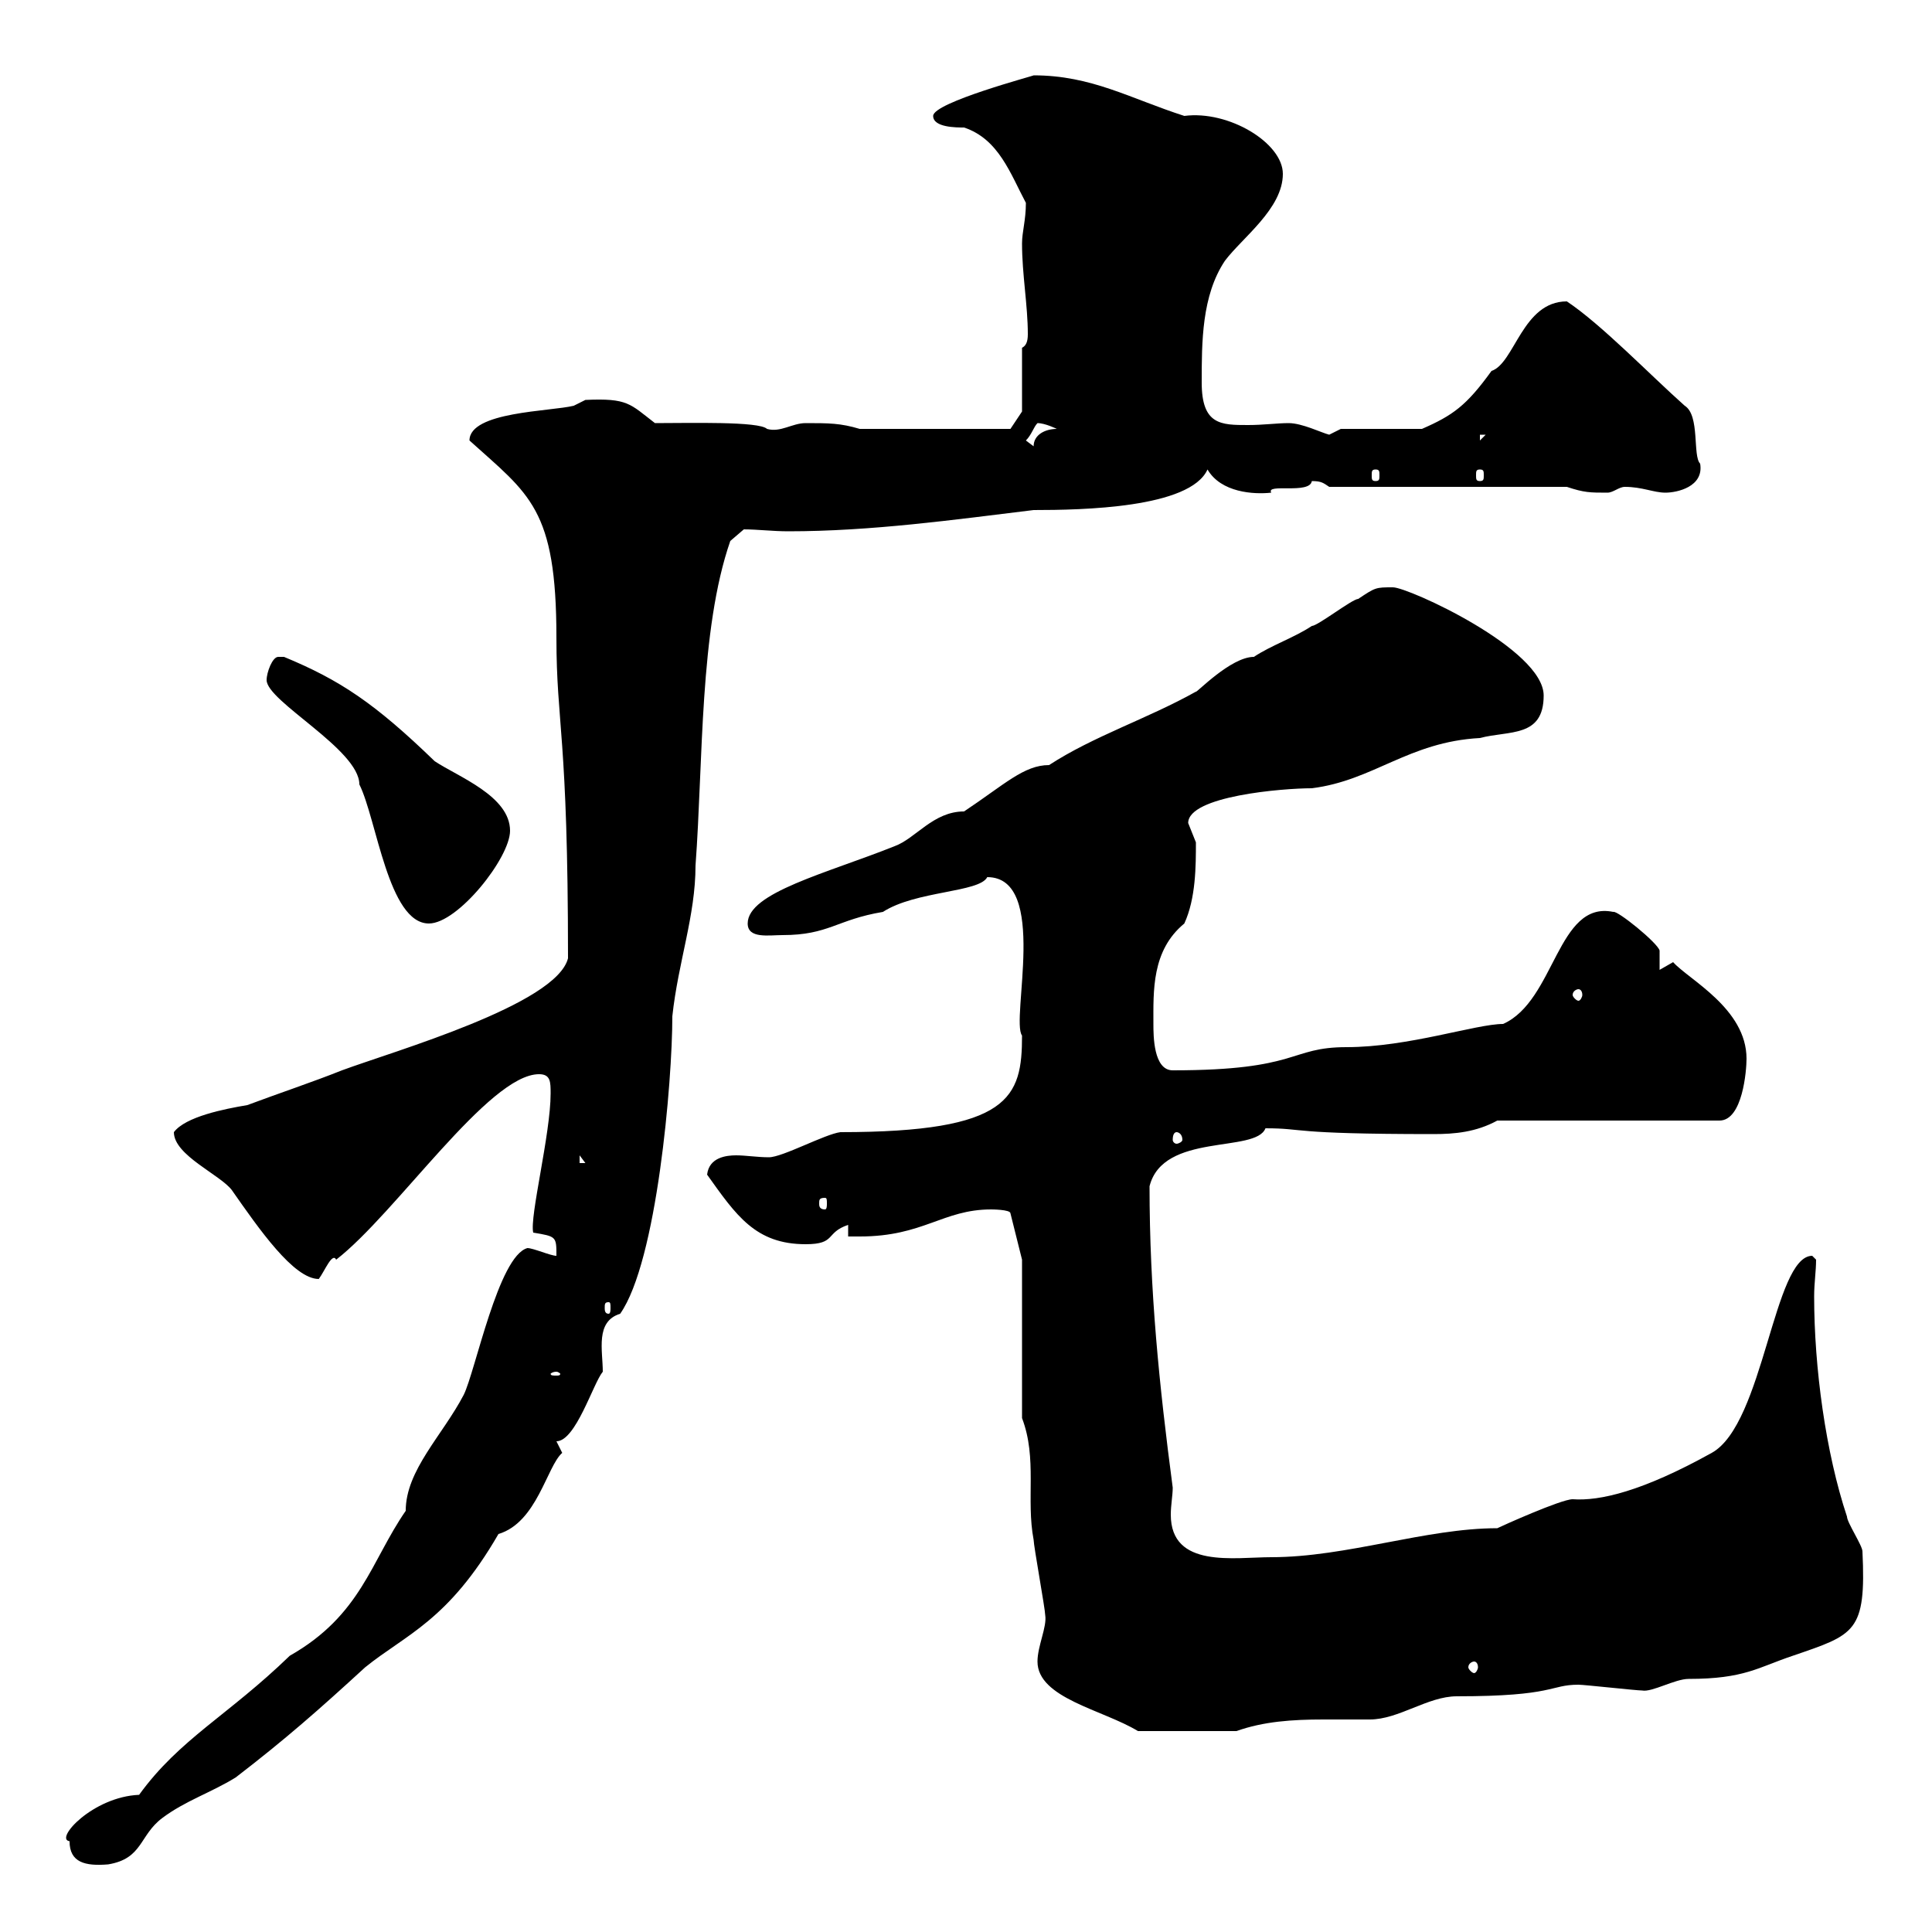 <svg xmlns="http://www.w3.org/2000/svg" xmlns:xlink="http://www.w3.org/1999/xlink" width="300" height="300"><path d="M10.80 285.90C10.80 289.20 13.20 289.80 16.80 289.50C22.20 288.60 21.60 285 25.20 282.30C28.80 279.60 32.70 278.40 36.60 276C44.40 270 49.50 265.50 56.70 258.90C63 253.80 69.60 251.70 77.40 238.20C83.40 236.40 84.90 227.70 87.30 225.60L86.40 223.80C89.40 223.80 92.10 214.80 93.60 213C93.60 209.70 92.40 205.20 96.30 204C102 195.90 104.40 168 104.40 157.80C105.30 149.40 108 142.20 108 134.40C109.20 118.20 108.60 97.80 113.40 84L115.50 82.20C117.60 82.20 120 82.50 122.40 82.50C135.30 82.50 148.20 80.70 160.50 79.20C168 79.20 184.80 78.90 187.50 72.90C189.60 76.50 194.70 76.80 197.40 76.50C196.50 75 203.40 76.80 203.70 74.70C205.20 74.70 205.50 75 206.40 75.60L243.30 75.60C246 76.50 246.90 76.50 249.60 76.50C250.50 76.50 251.40 75.60 252.30 75.60C255 75.60 256.80 76.50 258.60 76.50C260.40 76.50 264.60 75.60 264 72C262.80 70.80 264 64.50 261.60 63C256.20 58.20 248.70 50.40 243.30 46.80C236.40 46.80 235.20 56.40 231.60 57.60C227.70 63 225.60 64.50 220.80 66.60L208.20 66.60C208.20 66.60 206.40 67.50 206.40 67.50C205.20 67.20 202.20 65.70 200.10 65.70C198.30 65.70 196.20 66 193.80 66C189.60 66 186.60 66 186.60 59.40C186.60 53.10 186.60 45.90 190.20 40.50C192.90 36.90 199.20 32.40 199.20 27C199.20 22.20 190.80 17.10 183.90 18C175.50 15.30 169.50 11.70 160.50 11.70C160.80 11.70 144.90 15.90 144.90 18C144.90 19.80 148.50 19.80 149.70 19.80C155.10 21.60 156.90 27 159.30 31.50C159.30 34.20 158.70 36 158.70 37.80C158.70 42.60 159.60 47.40 159.60 51.90C159.60 53.10 159.30 53.70 158.70 54L158.70 63.90L156.90 66.60L133.50 66.60C130.50 65.70 128.70 65.70 125.10 65.70C123 65.70 121.20 67.20 119.10 66.60C117.90 65.40 107.10 65.70 101.70 65.70C97.80 62.70 97.50 61.80 90.90 62.10C90.90 62.10 89.10 63 89.10 63C85.50 63.90 72.90 63.90 72.90 68.40C82.20 76.80 86.40 78.90 86.40 99C86.40 112.50 88.20 114 88.20 148.80C86.40 156 61.20 163.20 53.10 166.20C48.60 168 43.20 169.80 38.40 171.60C34.80 172.20 28.80 173.40 27 175.80C27 179.40 34.20 182.40 36 184.80C40.20 190.80 45.60 198.60 49.50 198.60C50.40 197.40 51.60 194.40 52.20 195.60C61.50 188.40 75.90 166.80 83.70 166.80C85.50 166.80 85.50 168 85.50 169.80C85.50 176.10 82.20 189 82.80 191.40C86.40 192 86.40 192 86.40 195C85.50 195 82.80 193.80 81.90 193.80C77.40 195 73.80 213 72 216.60C68.70 222.90 63 228.30 63 234.60C57.60 242.40 56.10 250.80 45 257.10C35.40 266.40 27.90 270 21.60 278.70C14.40 279 8.40 285.60 10.80 285.90ZM161.10 258C161.10 263.70 171.30 265.50 176.70 268.80L192 268.80C196.20 267.30 200.70 267 205.50 267C207.90 267 210.60 267 212.70 267C217.20 267 221.70 263.40 226.20 263.40C241.50 263.40 240.60 261.60 245.10 261.60C246 261.60 254.10 262.50 255 262.50C256.50 262.80 260.10 260.70 262.20 260.70C270.90 260.70 273 258.90 278.40 257.10C288 253.80 289.80 253.50 289.20 240.90C289.20 240 286.80 236.40 286.80 235.50C283.50 225.60 281.70 212.40 281.70 201.30C281.70 199.20 282 197.40 282 195.60C282 195.60 281.40 195 281.40 195C275.40 195 273.90 221.10 265.80 225.60C255 231.60 248.40 233.10 244.20 232.80C242.40 232.80 233.10 237 232.50 237.30C221.40 237.30 209.10 241.80 197.40 241.80C191.70 241.80 181.80 243.60 181.80 235.20C181.80 233.70 182.10 232.20 182.10 231C180 215.10 178.50 200.40 178.50 184.20C180.60 175.80 195 179.10 196.50 175.20C202.80 175.20 199.80 176.10 222.60 176.10C225.90 176.10 229.20 175.80 232.50 174L267 174C270.60 174 271.20 166.20 271.20 164.40C271.20 156.60 262.20 152.10 259.80 149.40L257.70 150.60L257.70 147.60C257.40 146.40 251.10 141.30 250.50 141.60C241.80 139.80 241.50 155.40 233.40 159C229.20 159 218.70 162.60 209.10 162.60C200.10 162.60 201.90 166.20 182.10 166.20C179.10 166.20 179.10 160.80 179.10 159C179.10 153.90 178.80 147.60 183.90 143.40C185.70 139.50 185.70 134.40 185.70 130.80C185.70 130.80 184.50 127.80 184.50 127.80C184.50 123.60 199.20 122.40 203.70 122.40C213.30 121.20 218.70 115.20 229.80 114.60C234.30 113.40 239.70 114.60 239.70 108C239.70 100.80 218.70 91.20 216.30 91.20C213.60 91.20 213.60 91.20 210.90 93C210 93 204.60 97.20 203.70 97.20C201 99 197.40 100.20 194.70 102C191.10 102 185.70 107.70 185.70 107.40C178.20 111.60 169.80 114.30 162.90 118.80C159 118.80 156 121.80 149.70 126C144.90 126 142.20 130.20 138.90 131.40C128.40 135.60 116.10 138.60 116.10 143.40C116.10 145.80 119.40 145.20 121.50 145.20C128.70 145.20 129.90 142.80 137.10 141.60C142.20 138.30 152.10 138.60 153.30 136.20C162.90 136.20 156.90 158.40 158.70 160.80C158.70 170.40 156.90 175.80 130.50 175.80C128.10 176.10 121.50 179.70 119.40 179.70C117.60 179.70 115.80 179.40 114.30 179.40C112.80 179.40 110.10 179.70 109.80 182.40C114.30 188.70 117.30 193.20 125.10 193.20C129.90 193.20 128.10 191.40 131.70 190.20L131.70 192C131.70 192 133.50 192 133.50 192C143.40 192 146.40 187.80 153.90 187.80C153.90 187.80 156.90 187.80 156.90 188.40L158.70 195.60L158.70 220.20C161.10 226.50 159.30 232.80 160.50 239.10C160.50 240 162.30 249.90 162.30 250.80C162.60 252.60 161.10 255.60 161.10 258ZM228.90 258C229.20 258 229.50 258.30 229.50 258.90C229.50 259.20 229.20 259.80 228.90 259.80C228.60 259.80 228 259.20 228 258.90C228 258.30 228.60 258 228.90 258ZM86.40 213C86.70 213 87 213.30 87 213.30C87 213.60 86.70 213.60 86.40 213.60C85.80 213.60 85.50 213.60 85.50 213.30C85.50 213.30 85.80 213 86.40 213ZM94.50 202.20C94.80 202.20 94.80 202.50 94.80 203.10C94.80 203.40 94.80 204 94.50 204C93.90 204 93.90 203.40 93.90 203.10C93.90 202.50 93.90 202.20 94.50 202.20ZM128.10 186C128.40 186 128.40 186.30 128.40 186.90C128.40 187.20 128.40 187.80 128.10 187.80C127.20 187.80 127.20 187.20 127.20 186.90C127.20 186.30 127.20 186 128.10 186ZM90 179.40L90.90 180.60L90 180.60ZM182.70 175.80C183 175.80 183.60 176.10 183.60 177C183.60 177.30 183 177.60 182.70 177.60C182.40 177.60 182.10 177.30 182.10 177C182.10 176.10 182.40 175.80 182.70 175.80ZM245.10 153.60C245.40 153.60 245.70 153.90 245.70 154.50C245.70 154.80 245.40 155.40 245.10 155.40C244.80 155.40 244.20 154.80 244.20 154.50C244.20 153.90 244.80 153.60 245.10 153.60ZM41.40 105.60C41.40 108.90 55.80 116.40 55.80 121.80C58.50 127.20 60.30 143.40 66.60 143.40C71.10 143.40 79.20 133.20 79.20 129C79.20 123.60 71.10 120.60 67.50 118.20C58.20 109.20 52.80 105.60 44.10 102C44.10 102 44.10 102 43.20 102C42.30 102 41.40 104.40 41.40 105.60ZM213.60 72.90C214.20 72.90 214.20 73.20 214.20 73.80C214.20 74.40 214.20 74.70 213.60 74.70C213 74.70 213 74.40 213 73.80C213 73.20 213 72.90 213.60 72.90ZM229.80 72.90C230.40 72.90 230.40 73.20 230.40 73.80C230.40 74.40 230.40 74.70 229.80 74.70C229.20 74.70 229.20 74.40 229.20 73.80C229.20 73.20 229.20 72.90 229.80 72.90ZM159.30 68.40C160.20 67.50 160.50 66.30 161.10 65.70C162.30 65.70 164.10 66.60 164.10 66.60C162.30 66.60 160.50 67.50 160.50 69.30C160.50 69.30 159.30 68.40 159.30 68.40ZM229.80 67.50L230.70 67.50L229.80 68.40Z"/></svg>